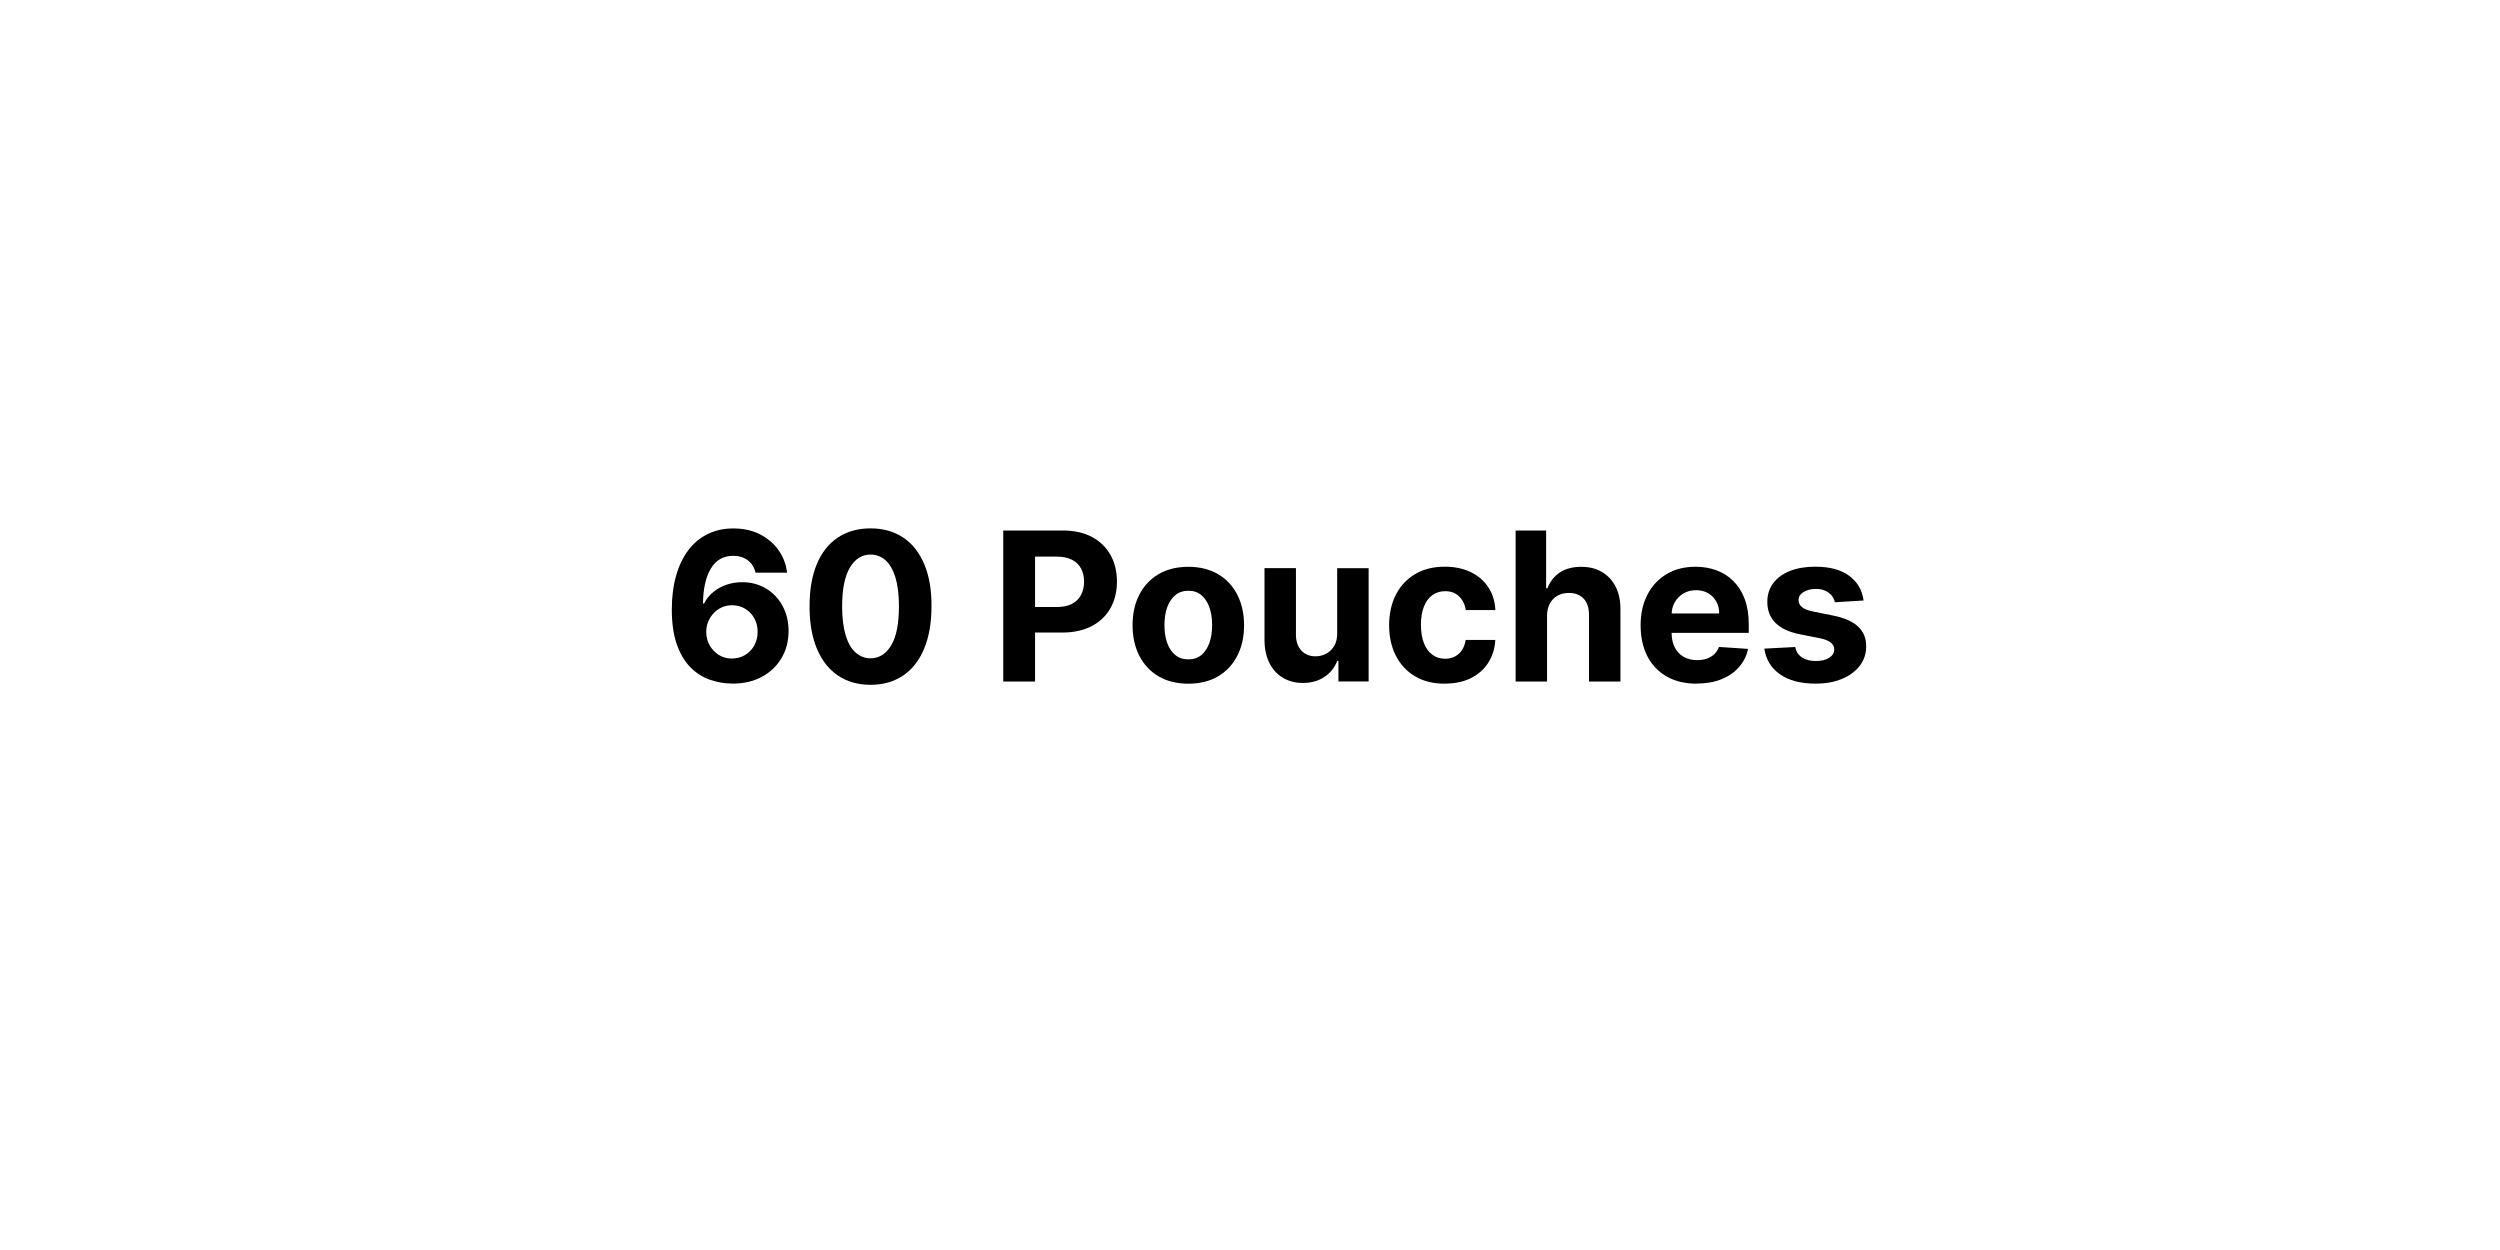 <svg viewBox="0 0 400 200" xmlns="http://www.w3.org/2000/svg" id="Layer_1">
  <path d="M117.15,109.37c-1.24,0-2.44-.22-3.59-.62s-2.18-1.07-3.1-1.99c-.91-.92-1.63-2.14-2.17-3.66-.53-1.52-.8-3.38-.8-5.59,0-2.03.24-3.84.7-5.45.46-1.6,1.12-2.96,1.98-4.08.86-1.12,1.89-1.97,3.1-2.55,1.2-.58,2.55-.88,4.05-.88,1.61,0,3.04.31,4.27.94s2.23,1.47,2.98,2.54c.75,1.07,1.21,2.27,1.36,3.6h-5.04c-.2-.84-.61-1.5-1.24-1.98-.63-.48-1.41-.72-2.34-.72-1.57,0-2.77.68-3.58,2.05-.81,1.37-1.23,3.23-1.25,5.58h.17c.36-.72.85-1.33,1.47-1.83.62-.51,1.32-.9,2.11-1.17s1.63-.41,2.51-.41c1.43,0,2.71.34,3.82,1.01,1.12.67,2,1.59,2.64,2.77s.97,2.51.97,4.02c0,1.64-.38,3.09-1.14,4.37-.76,1.27-1.82,2.27-3.17,2.99s-2.93,1.08-4.72,1.07ZM117.12,105.36c.79,0,1.49-.19,2.11-.57.62-.38,1.11-.89,1.46-1.53s.53-1.37.53-2.17-.18-1.52-.53-2.16-.83-1.14-1.45-1.52c-.61-.38-1.31-.57-2.1-.57-.59,0-1.13.11-1.63.33-.5.22-.94.53-1.31.92-.37.39-.67.85-.88,1.36-.21.51-.32,1.06-.32,1.65,0,.78.18,1.49.54,2.14.36.64.85,1.16,1.46,1.55.62.38,1.32.58,2.11.58Z"></path>
  <path d="M139.28,109.57c-2.03,0-3.77-.51-5.23-1.5s-2.58-2.43-3.36-4.31c-.78-1.88-1.17-4.14-1.16-6.78,0-2.64.39-4.88,1.17-6.74s1.9-3.27,3.36-4.24c1.46-.97,3.2-1.46,5.22-1.46s3.76.49,5.22,1.46c1.46.97,2.58,2.39,3.37,4.24s1.18,4.1,1.17,6.73c0,2.65-.39,4.92-1.17,6.8s-1.9,3.32-3.36,4.31c-1.46.99-3.2,1.49-5.23,1.49ZM139.28,105.33c1.38,0,2.49-.7,3.32-2.09s1.23-3.48,1.23-6.26c0-1.83-.19-3.36-.56-4.58-.37-1.22-.9-2.14-1.58-2.75-.68-.61-1.48-.92-2.4-.92-1.38,0-2.48.69-3.3,2.07-.83,1.38-1.24,3.44-1.25,6.18,0,1.86.19,3.4.56,4.64.37,1.24.9,2.17,1.59,2.78s1.49.93,2.41.93Z"></path>
  <path d="M160.52,109.04v-24.16h9.53c1.83,0,3.39.35,4.68,1.04,1.29.7,2.27,1.66,2.96,2.89.68,1.23,1.02,2.65,1.02,4.25s-.35,3.02-1.04,4.25c-.69,1.23-1.69,2.18-3,2.87-1.31.68-2.89,1.03-4.75,1.03h-6.08v-4.09h5.25c.98,0,1.79-.17,2.44-.51.64-.34,1.12-.82,1.44-1.43.32-.61.48-1.31.48-2.11s-.16-1.5-.48-2.11c-.32-.6-.8-1.07-1.45-1.4-.65-.33-1.46-.5-2.46-.5h-3.45v19.99h-5.11Z"></path>
  <path d="M190.13,109.39c-1.83,0-3.42-.39-4.75-1.17-1.33-.78-2.36-1.88-3.08-3.28-.72-1.4-1.09-3.03-1.09-4.89s.36-3.51,1.09-4.91c.72-1.4,1.75-2.5,3.08-3.28,1.33-.78,2.92-1.17,4.75-1.17s3.42.39,4.75,1.17c1.33.78,2.36,1.88,3.08,3.28.72,1.4,1.09,3.04,1.09,4.91s-.36,3.49-1.09,4.89c-.72,1.4-1.75,2.5-3.08,3.28-1.33.78-2.92,1.17-4.75,1.17ZM190.15,105.5c.83,0,1.53-.24,2.09-.71.56-.48.98-1.13,1.27-1.95s.43-1.77.43-2.82-.14-1.99-.43-2.82-.71-1.48-1.27-1.96c-.56-.48-1.25-.72-2.09-.72s-1.55.24-2.12.72c-.57.48-1,1.13-1.29,1.96s-.43,1.77-.43,2.82.14,1.99.43,2.82.72,1.48,1.29,1.95c.57.48,1.28.71,2.12.71Z"></path>
  <path d="M213.95,101.32v-10.41h5.03v18.12h-4.83v-3.29h-.19c-.41,1.06-1.09,1.92-2.04,2.56s-2.1.97-3.46.97c-1.21,0-2.28-.28-3.2-.83-.92-.55-1.64-1.33-2.15-2.35s-.78-2.23-.79-3.65v-11.54h5.03v10.64c0,1.07.29,1.92.86,2.54s1.33.93,2.28.93c.61,0,1.17-.14,1.7-.42.53-.28.95-.69,1.28-1.24.33-.55.49-1.23.48-2.04Z"></path>
  <path d="M231.18,109.39c-1.86,0-3.45-.39-4.78-1.19-1.33-.79-2.36-1.89-3.07-3.3-.71-1.41-1.07-3.03-1.07-4.86s.36-3.49,1.08-4.89,1.74-2.5,3.07-3.29c1.33-.79,2.91-1.19,4.74-1.19,1.58,0,2.96.29,4.15.86,1.19.57,2.13,1.38,2.82,2.42.69,1.04,1.07,2.26,1.14,3.66h-4.74c-.13-.9-.49-1.63-1.06-2.19s-1.32-.83-2.24-.83c-.78,0-1.46.21-2.04.63-.58.42-1.03,1.03-1.35,1.83-.32.8-.48,1.77-.48,2.91s.16,2.14.48,2.95c.32.81.77,1.43,1.35,1.85.58.42,1.26.64,2.04.64.57,0,1.09-.12,1.55-.35.46-.24.84-.58,1.14-1.03.3-.45.5-1,.6-1.63h4.74c-.08,1.38-.46,2.6-1.13,3.65-.67,1.05-1.6,1.87-2.78,2.46-1.18.59-2.58.88-4.19.88Z"></path>
  <path d="M247.53,98.56v10.48h-5.03v-24.16h4.88v9.24h.21c.41-1.07,1.07-1.91,1.98-2.52.91-.61,2.06-.91,3.43-.91,1.26,0,2.36.27,3.3.82.94.55,1.67,1.33,2.2,2.35.52,1.02.78,2.24.77,3.65v11.54h-5.03v-10.64c0-1.12-.27-1.99-.84-2.61-.57-.62-1.37-.93-2.39-.93-.69,0-1.29.15-1.81.44-.52.29-.93.71-1.23,1.27-.29.55-.45,1.22-.45,2Z"></path>
  <path d="M271.5,109.39c-1.86,0-3.47-.38-4.81-1.14-1.34-.76-2.38-1.84-3.1-3.23-.72-1.4-1.09-3.05-1.09-4.96s.36-3.5,1.09-4.91c.72-1.41,1.74-2.5,3.06-3.29,1.32-.79,2.86-1.18,4.64-1.18,1.2,0,2.31.19,3.34.57,1.04.38,1.94.95,2.71,1.72.77.76,1.38,1.72,1.81,2.87.43,1.15.65,2.5.65,4.04v1.38h-15.3v-3.11h10.57c0-.72-.16-1.37-.47-1.92s-.75-1-1.3-1.32c-.55-.32-1.2-.48-1.93-.48s-1.44.17-2.02.52c-.59.35-1.04.82-1.38,1.4s-.5,1.24-.51,1.95v2.96c0,.9.17,1.67.5,2.32.33.65.81,1.16,1.42,1.51.61.35,1.34.53,2.18.53.56,0,1.07-.08,1.53-.24.46-.16.86-.39,1.19-.71s.58-.7.76-1.16l4.65.31c-.24,1.12-.72,2.09-1.45,2.92-.73.83-1.66,1.47-2.81,1.94-1.14.46-2.46.69-3.96.69Z"></path>
  <path d="M298.18,96.08l-4.6.28c-.08-.39-.25-.75-.51-1.07s-.6-.57-1.02-.77c-.42-.19-.92-.29-1.51-.29-.78,0-1.44.16-1.97.49-.54.33-.8.76-.8,1.3,0,.43.17.8.52,1.1.35.3.94.54,1.78.72l3.28.66c1.76.36,3.08.94,3.94,1.75.87.8,1.3,1.86,1.3,3.16,0,1.19-.35,2.23-1.04,3.13-.7.9-1.65,1.59-2.86,2.09-1.21.5-2.6.75-4.17.75-2.4,0-4.31-.5-5.73-1.5-1.42-1-2.25-2.37-2.5-4.1l4.94-.26c.15.73.51,1.29,1.09,1.67.57.38,1.31.57,2.21.57s1.59-.17,2.13-.51c.54-.34.81-.79.82-1.33,0-.46-.2-.83-.58-1.13-.38-.29-.96-.52-1.75-.68l-3.14-.62c-1.77-.35-3.09-.97-3.95-1.84s-1.29-1.99-1.29-3.34c0-1.16.32-2.17.95-3.01s1.53-1.49,2.68-1.95,2.5-.68,4.05-.68c2.29,0,4.09.48,5.41,1.45,1.32.97,2.09,2.29,2.31,3.95Z"></path>
</svg>